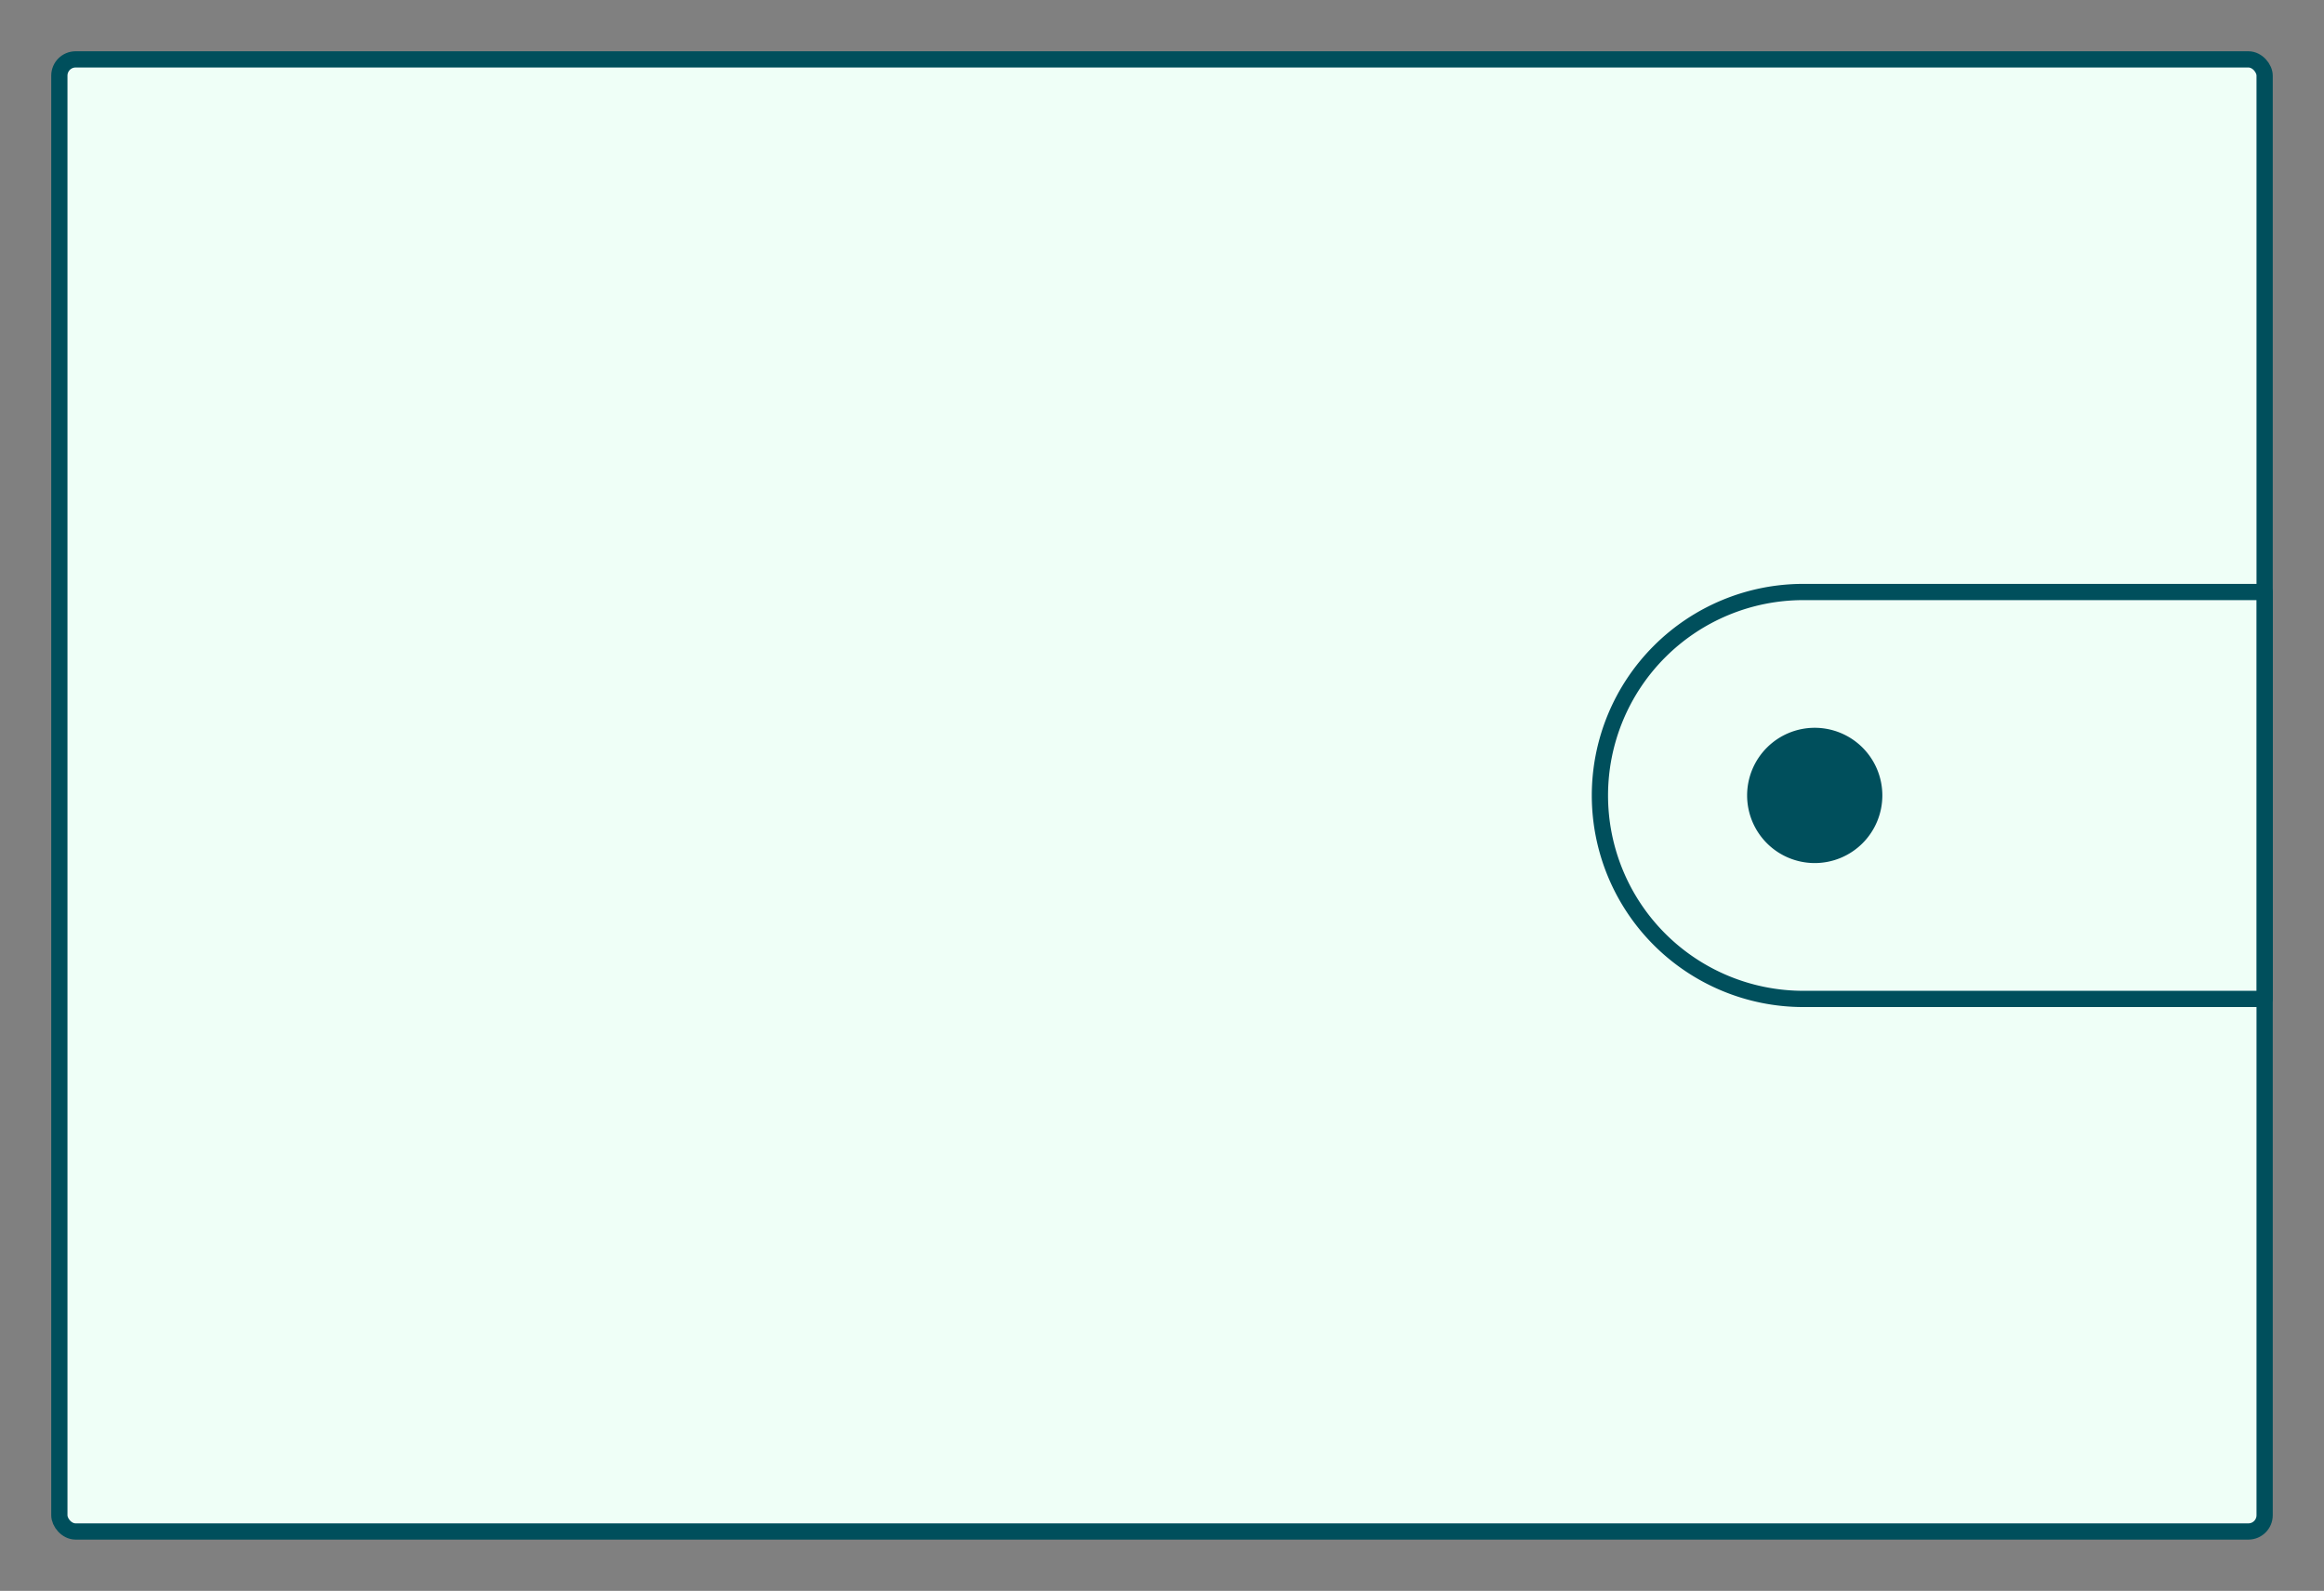 <svg xmlns="http://www.w3.org/2000/svg" xmlns:xlink="http://www.w3.org/1999/xlink" width="286.256" height="195.895" viewBox="0 0 286.256 195.895"><rect x="0" y="0" width="286.256" height="195.895" fill="#808080" stroke="none"/><defs><style>.a{fill:#f6f3eb;}.b{clip-path:url(#a);}.c{fill:#effff7;stroke:#004f5c;stroke-linecap:round;stroke-linejoin:round;stroke-width:2px;}.d{fill:#004f5c;}</style><clipPath id="a"><rect class="a" width="286.256" height="195.895"/></clipPath></defs><g transform="translate(0 0)"><g class="b" transform="translate(0 0.001)"><path class="a" d="M258.008,182.272H15.624A14.625,14.625,0,0,1,1,167.648V15.625A14.625,14.625,0,0,1,15.624,1H258.008a14.62,14.62,0,0,1,14.624,14.624V167.648a14.62,14.62,0,0,1-14.624,14.624" transform="translate(6.312 6.315)"/><rect class="c" width="271.632" height="181.271" rx="2" transform="translate(7.311 7.312)"/><path class="a" d="M52.009,60.079a25.054,25.054,0,1,1,0-50.109h56.814V60.079Z" transform="translate(170.114 62.927)"/><path class="c" d="M52.009,60.079a25.054,25.054,0,1,1,0-50.109h56.814V60.079Z" transform="translate(170.114 62.927)"/><path class="d" d="M29.431,20.585a8.328,8.328,0,1,0,8.328-8.328,8.329,8.329,0,0,0-8.328,8.328" transform="translate(185.768 77.362)"/></g></g></svg>